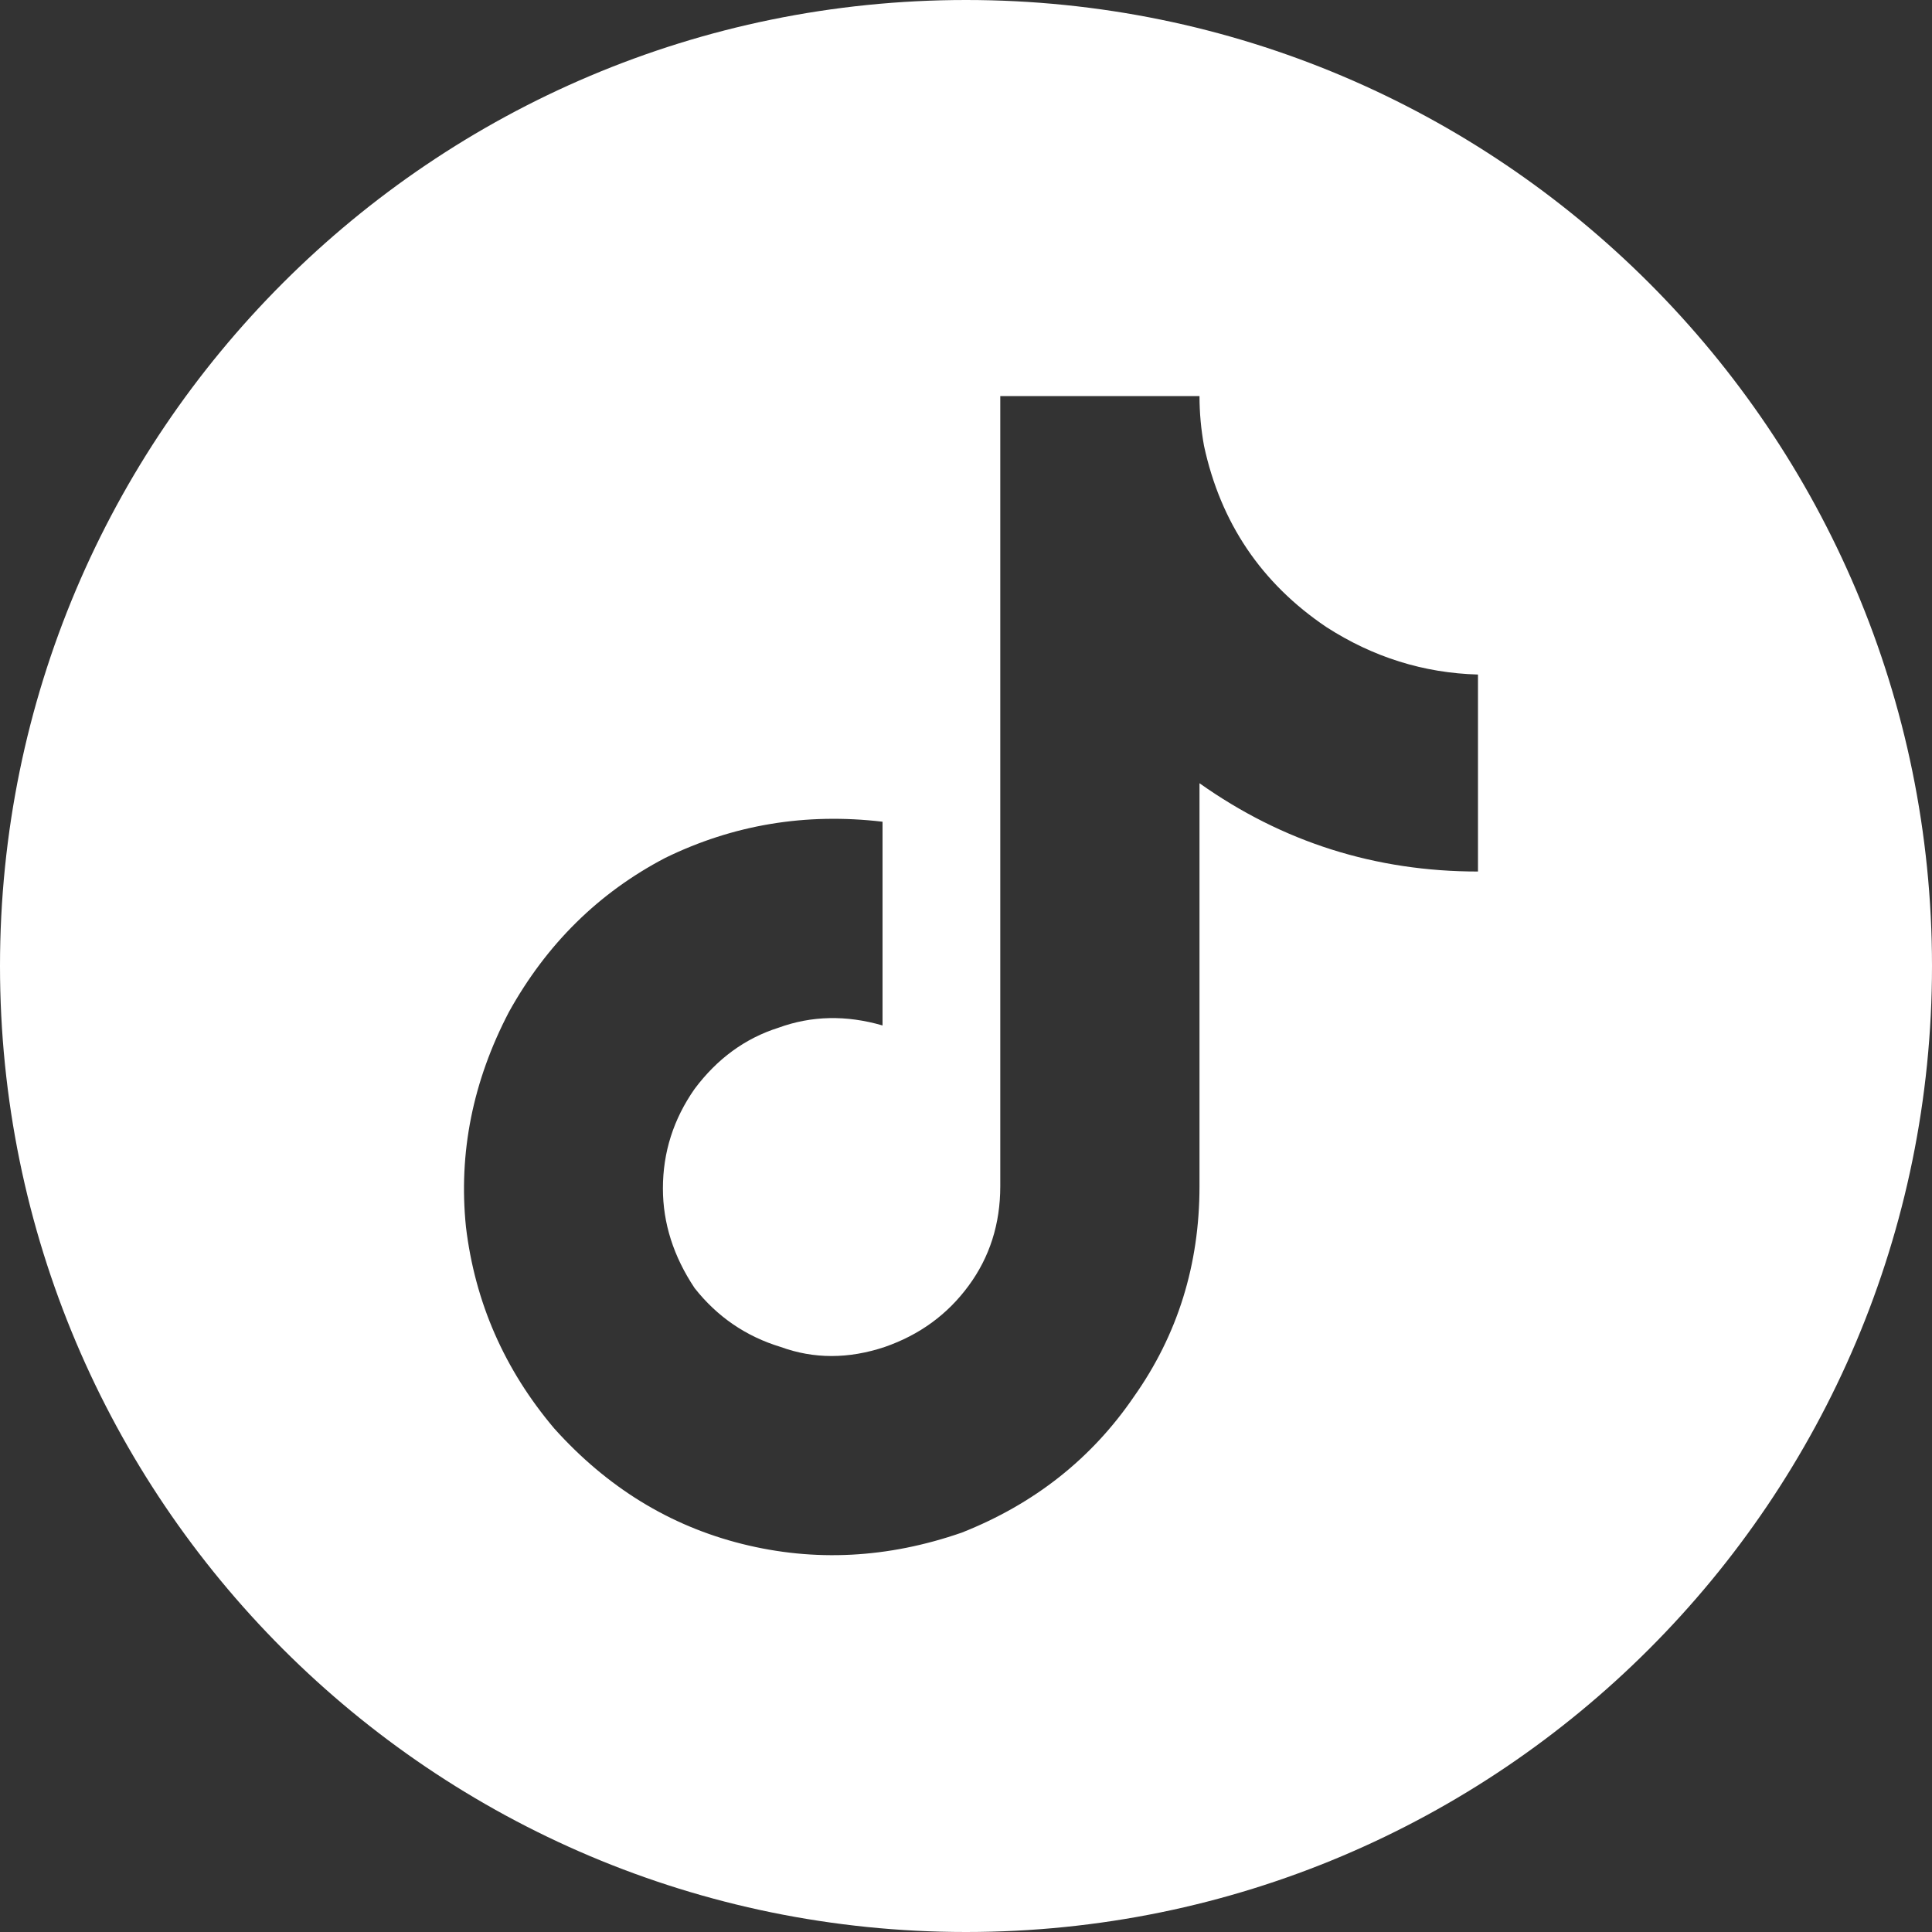 <svg width="50" height="50" viewBox="0 0 50 50" fill="none" xmlns="http://www.w3.org/2000/svg">
<rect x="0" y="0" width="50" height="50" fill="#333333" stroke="none"/>
<path fill-rule="evenodd" clip-rule="evenodd" d="M50 25C50 38.807 38.807 50 25 50C11.193 50 0 38.807 0 25C0 11.193 11.193 0 25 0C38.807 0 50 11.193 50 25ZM31.043 20.27C33.191 21.793 35.594 22.555 38.25 22.555V17.457C36.844 17.418 35.535 17.008 34.324 16.227C32.645 15.094 31.59 13.531 31.16 11.539C31.082 11.109 31.043 10.68 31.043 10.25H25.887V30.699C25.887 31.676 25.613 32.535 25.066 33.277C24.52 34.02 23.797 34.547 22.898 34.859C21.961 35.172 21.062 35.172 20.203 34.859C19.305 34.586 18.562 34.078 17.977 33.336C17.43 32.516 17.156 31.656 17.156 30.758C17.156 29.82 17.43 28.961 17.977 28.18C18.562 27.398 19.285 26.871 20.145 26.598C21.004 26.285 21.902 26.266 22.84 26.539V21.266C20.848 21.031 18.973 21.344 17.215 22.203C15.496 23.102 14.148 24.43 13.172 26.188C12.234 27.984 11.863 29.84 12.059 31.754C12.293 33.707 13.055 35.445 14.344 36.969C15.711 38.492 17.332 39.488 19.207 39.957C21.082 40.426 22.977 40.328 24.891 39.664C26.766 38.922 28.25 37.75 29.344 36.148C30.477 34.547 31.043 32.73 31.043 30.699V20.27Z" fill="white"/>
</svg>
